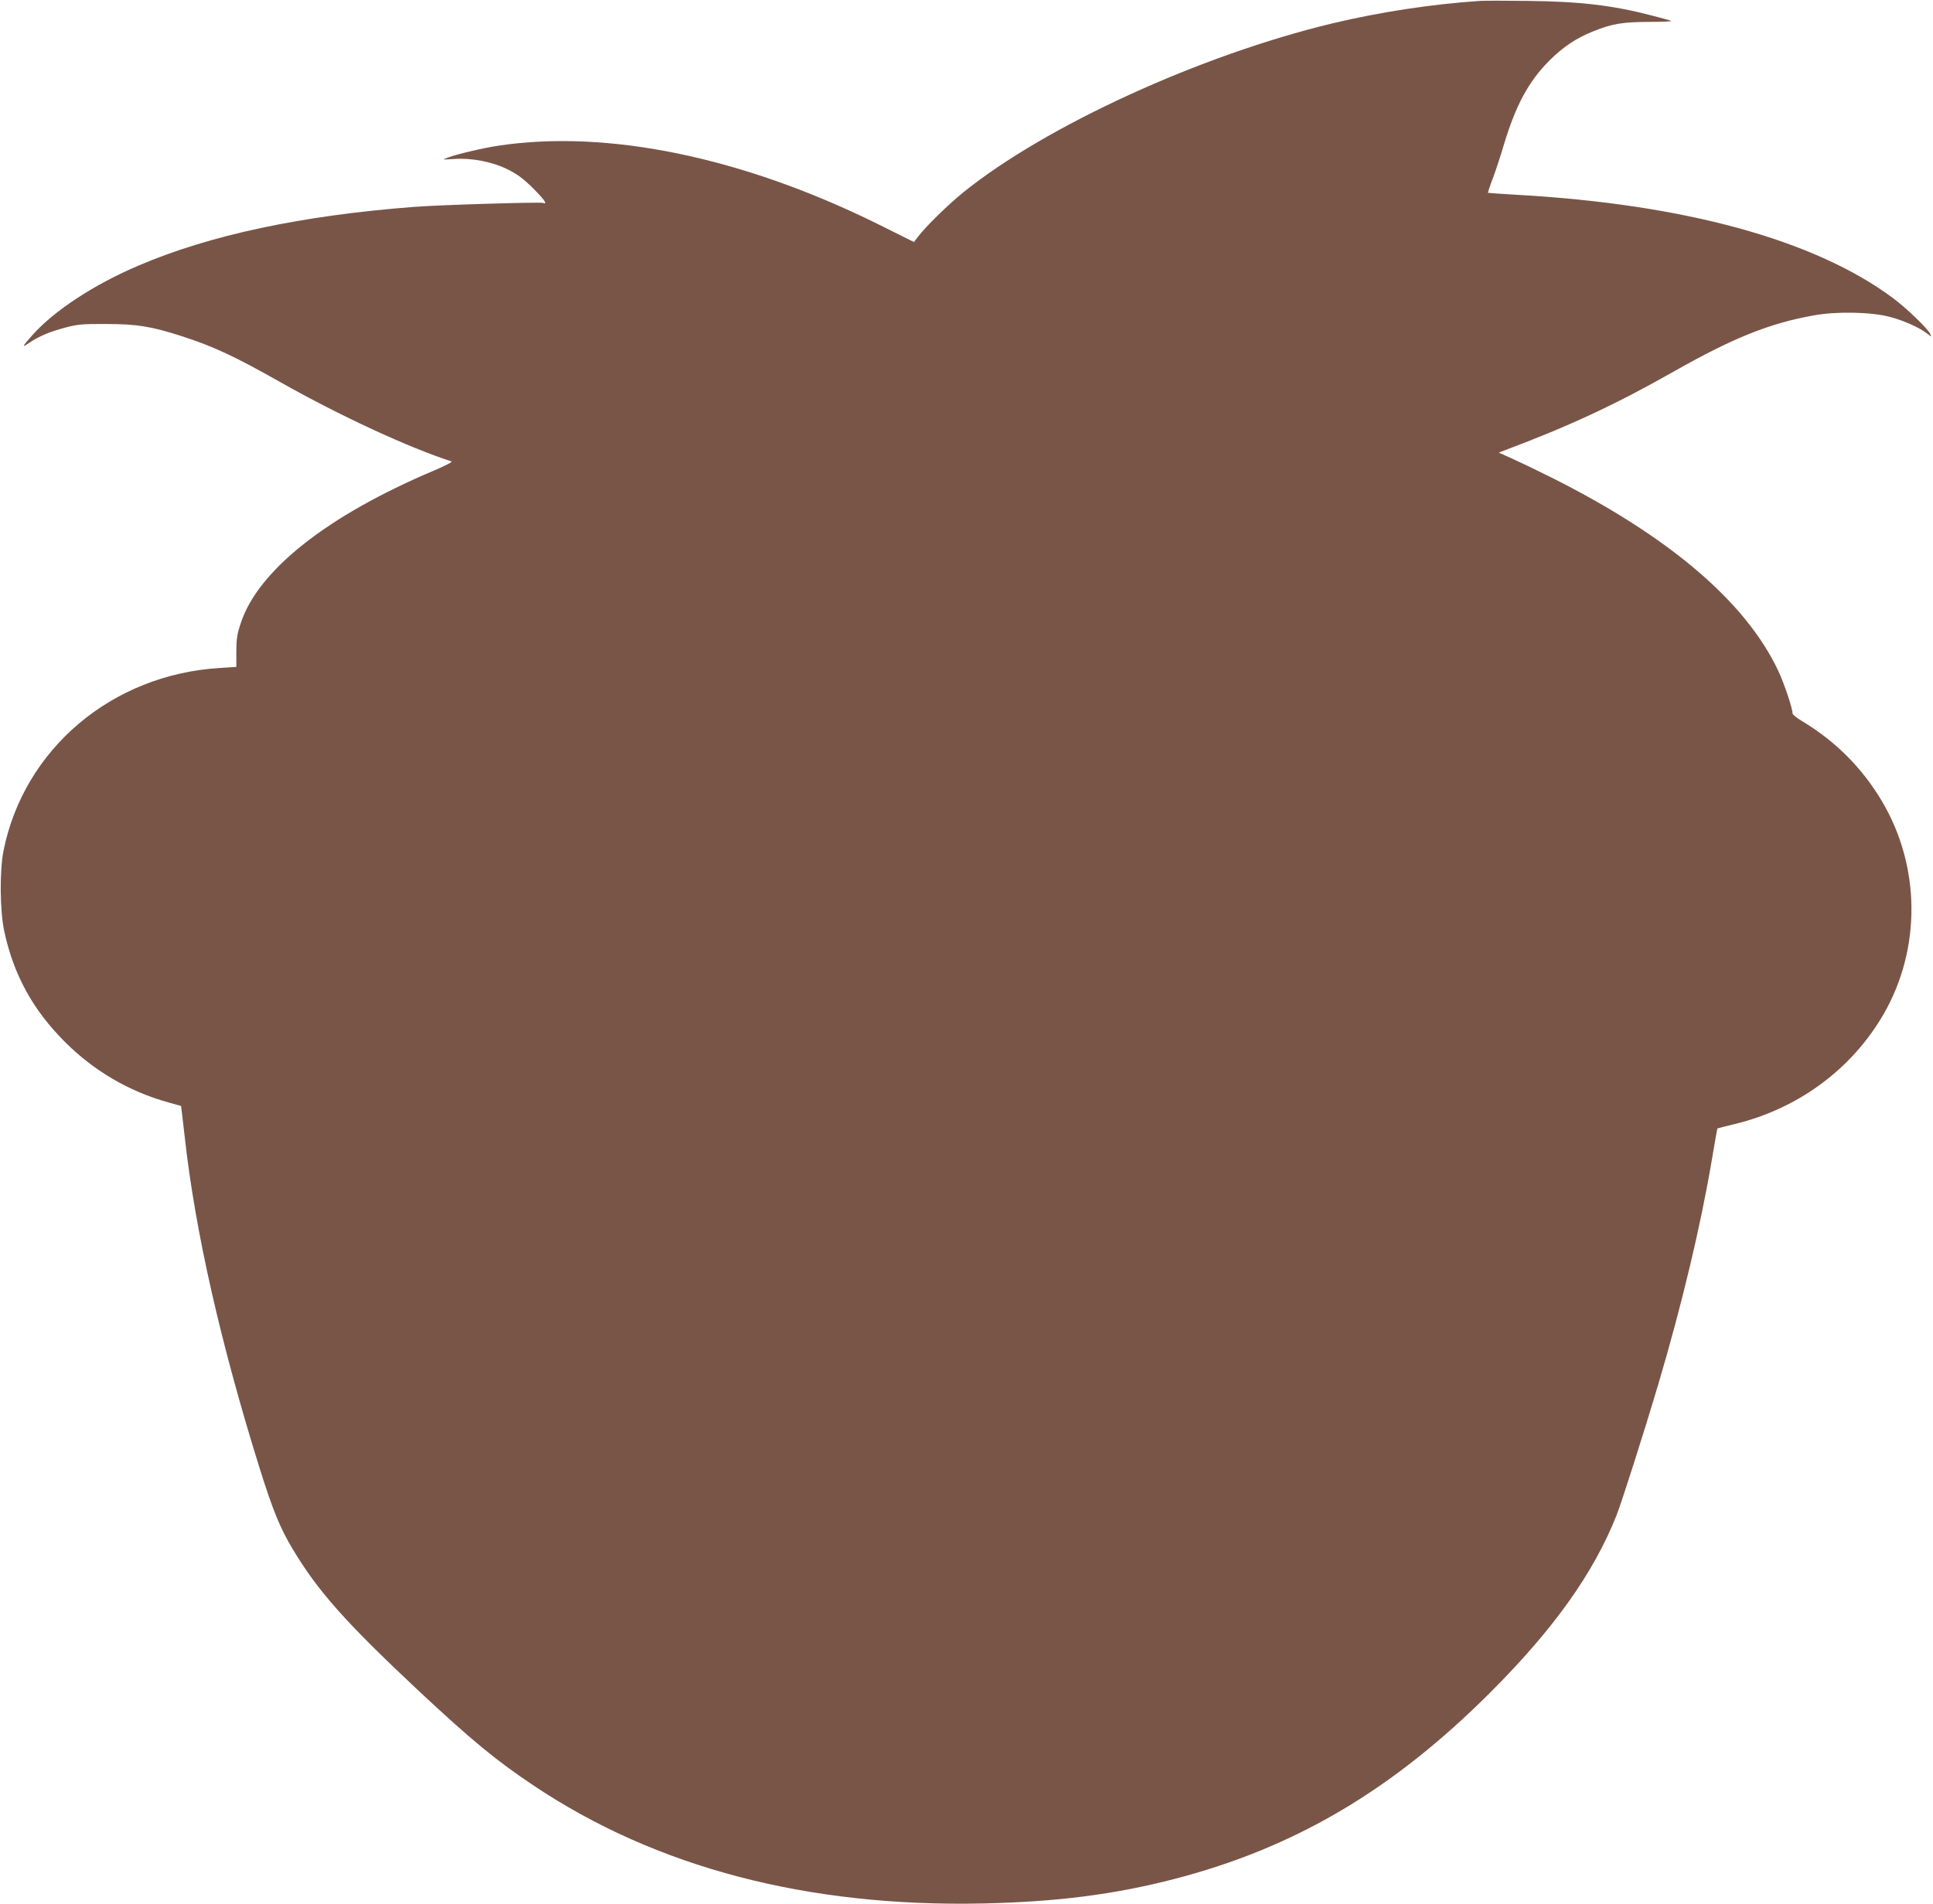 <?xml version="1.0" standalone="no"?>
<!DOCTYPE svg PUBLIC "-//W3C//DTD SVG 20010904//EN"
 "http://www.w3.org/TR/2001/REC-SVG-20010904/DTD/svg10.dtd">
<svg version="1.0" xmlns="http://www.w3.org/2000/svg"
 width="1280pt" height="1261pt" viewBox="0 0 1280 1261"
 preserveAspectRatio="xMidYMid meet">
<g transform="translate(0,1261) scale(0.1,-0.1)"
fill="#795548" stroke="none">
<path d="M9800 12604 c-326 -22 -663 -74 -978 -149 -874 -210 -1896 -678
-2442 -1118 -101 -82 -249 -226 -302 -296 l-26 -34 -243 121 c-895 442 -1788
626 -2509 517 -104 -16 -272 -55 -335 -79 -40 -14 -39 -14 41 -9 119 8 254
-18 358 -70 62 -31 101 -60 164 -122 77 -77 101 -112 68 -99 -18 7 -684 -13
-851 -26 -747 -57 -1357 -187 -1830 -390 -296 -126 -559 -300 -701 -460 -69
-78 -72 -86 -21 -51 65 44 136 74 242 102 79 21 111 24 270 23 202 0 298 -16
497 -80 213 -69 350 -133 656 -306 391 -221 851 -434 1132 -524 8 -3 -44 -30
-115 -60 -708 -299 -1166 -661 -1281 -1012 -24 -72 -29 -104 -29 -188 l0 -101
-108 -7 c-716 -43 -1299 -536 -1434 -1212 -26 -133 -24 -395 5 -531 62 -289
189 -521 402 -734 192 -192 425 -328 683 -400 l86 -24 5 -40 c3 -22 12 -103
21 -180 69 -615 236 -1353 496 -2185 86 -273 132 -386 213 -523 170 -285 351
-489 845 -952 351 -327 505 -454 756 -622 812 -543 1813 -805 2975 -780 491
11 867 59 1266 162 798 207 1445 588 2093 1236 418 418 681 786 834 1169 35
88 185 559 276 865 160 541 281 1049 356 1490 19 114 36 209 37 211 2 1 51 14
110 28 424 101 781 365 992 731 249 434 244 978 -13 1410 -131 220 -306 395
-528 529 -35 21 -63 43 -63 51 0 34 -56 200 -95 283 -217 459 -726 891 -1505
1281 -96 48 -213 104 -260 125 l-85 38 35 14 c434 163 737 304 1130 527 387
219 628 316 920 368 152 28 382 23 505 -10 91 -24 194 -70 243 -108 34 -26 34
-26 22 -2 -21 39 -160 172 -248 237 -518 384 -1379 620 -2491 682 -102 6 -186
12 -188 13 -1 2 13 46 33 98 19 51 51 147 70 213 80 267 165 426 304 565 90
90 178 149 291 194 125 50 191 61 366 62 89 0 156 3 150 6 -7 4 -66 20 -132
37 -258 67 -472 92 -815 96 -146 2 -290 2 -320 0z"/>
</g>
</svg>
